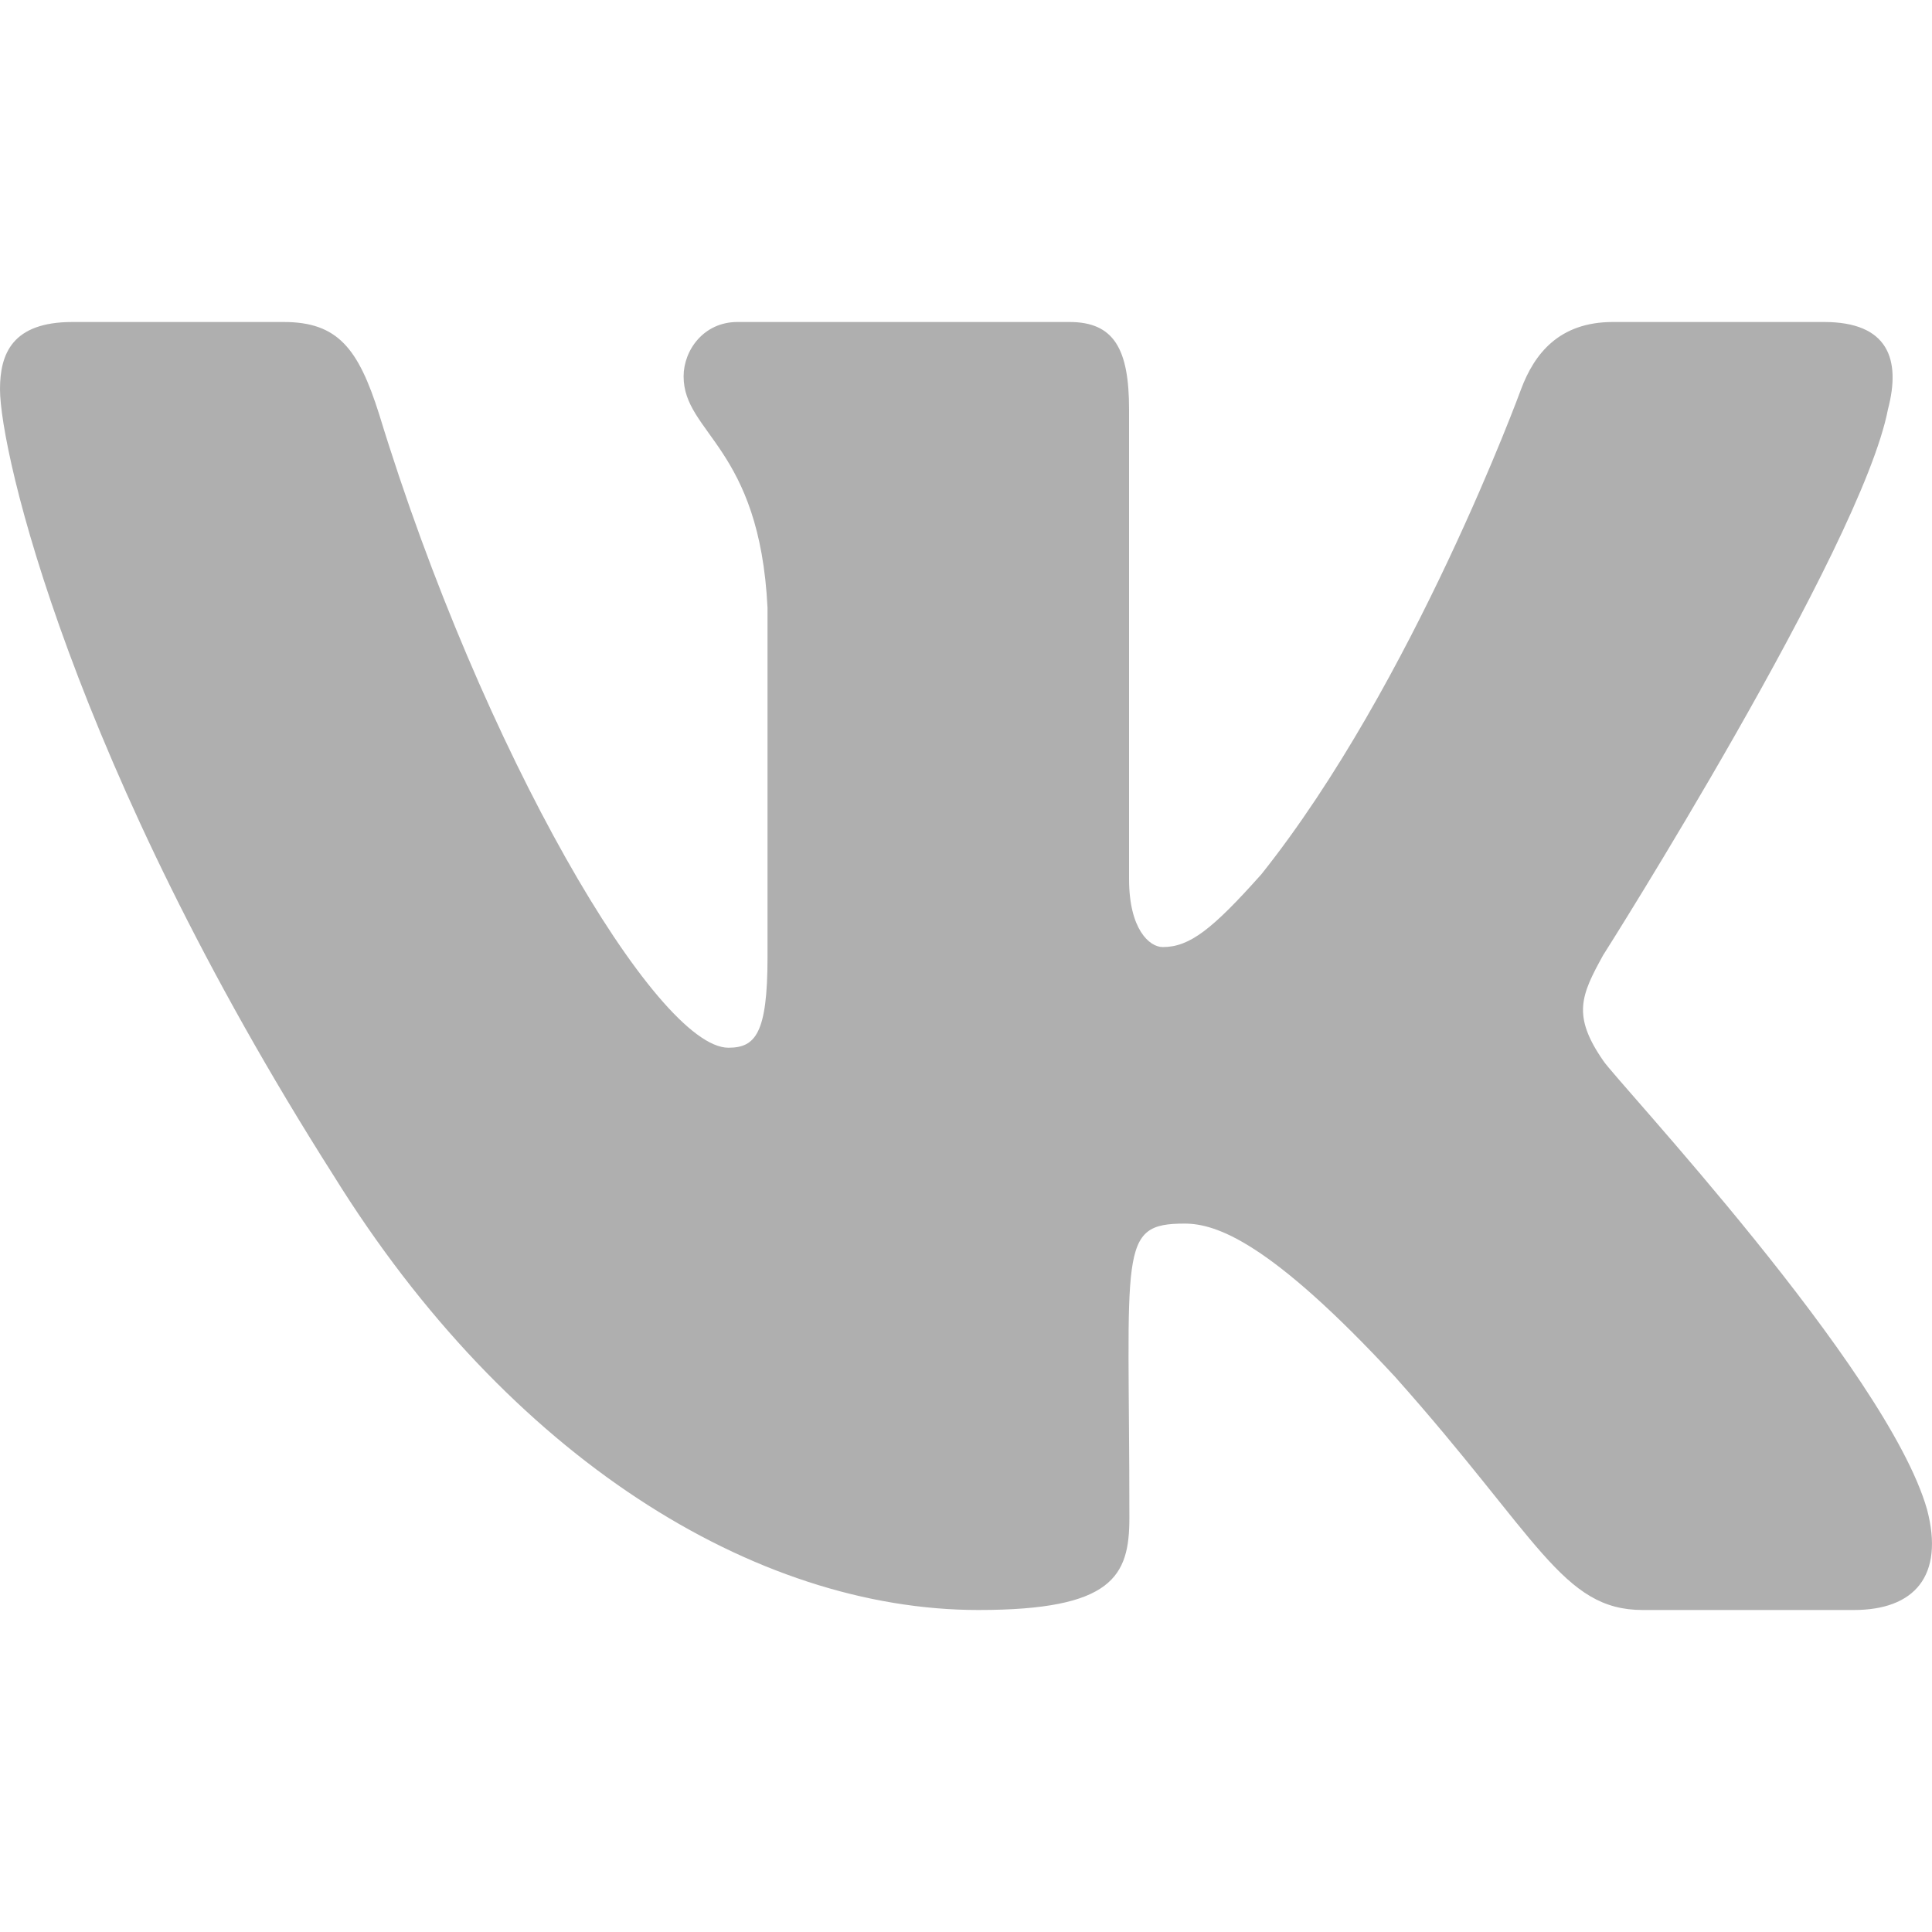<?xml version="1.0" encoding="UTF-8"?> <svg xmlns="http://www.w3.org/2000/svg" width="30" height="30" viewBox="0 0 30 30" fill="none"> <path d="M29.316 6.356C29.522 5.575 29.316 5 28.325 5H25.045C24.209 5 23.825 5.494 23.619 6.044C23.619 6.044 21.948 10.613 19.587 13.575C18.824 14.431 18.473 14.706 18.055 14.706C17.849 14.706 17.532 14.431 17.532 13.65V6.356C17.532 5.419 17.298 5 16.607 5H11.45C10.927 5 10.615 5.438 10.615 5.844C10.615 6.731 11.796 6.938 11.918 9.438V14.863C11.918 16.05 11.729 16.269 11.311 16.269C10.197 16.269 7.491 11.681 5.887 6.431C5.564 5.412 5.246 5 4.405 5H1.125C0.189 5 0 5.494 0 6.044C0 7.019 1.114 11.863 5.185 18.262C7.897 22.631 11.718 25 15.193 25C17.281 25 17.537 24.475 17.537 23.569C17.537 19.394 17.348 19 18.395 19C18.88 19 19.715 19.275 21.664 21.381C23.892 23.881 24.259 25 25.507 25H28.787C29.723 25 30.196 24.475 29.923 23.438C29.3 21.256 25.084 16.769 24.894 16.469C24.41 15.769 24.549 15.456 24.894 14.831C24.9 14.825 28.904 8.5 29.316 6.356Z" fill="#AFAFAF"></path> </svg> 